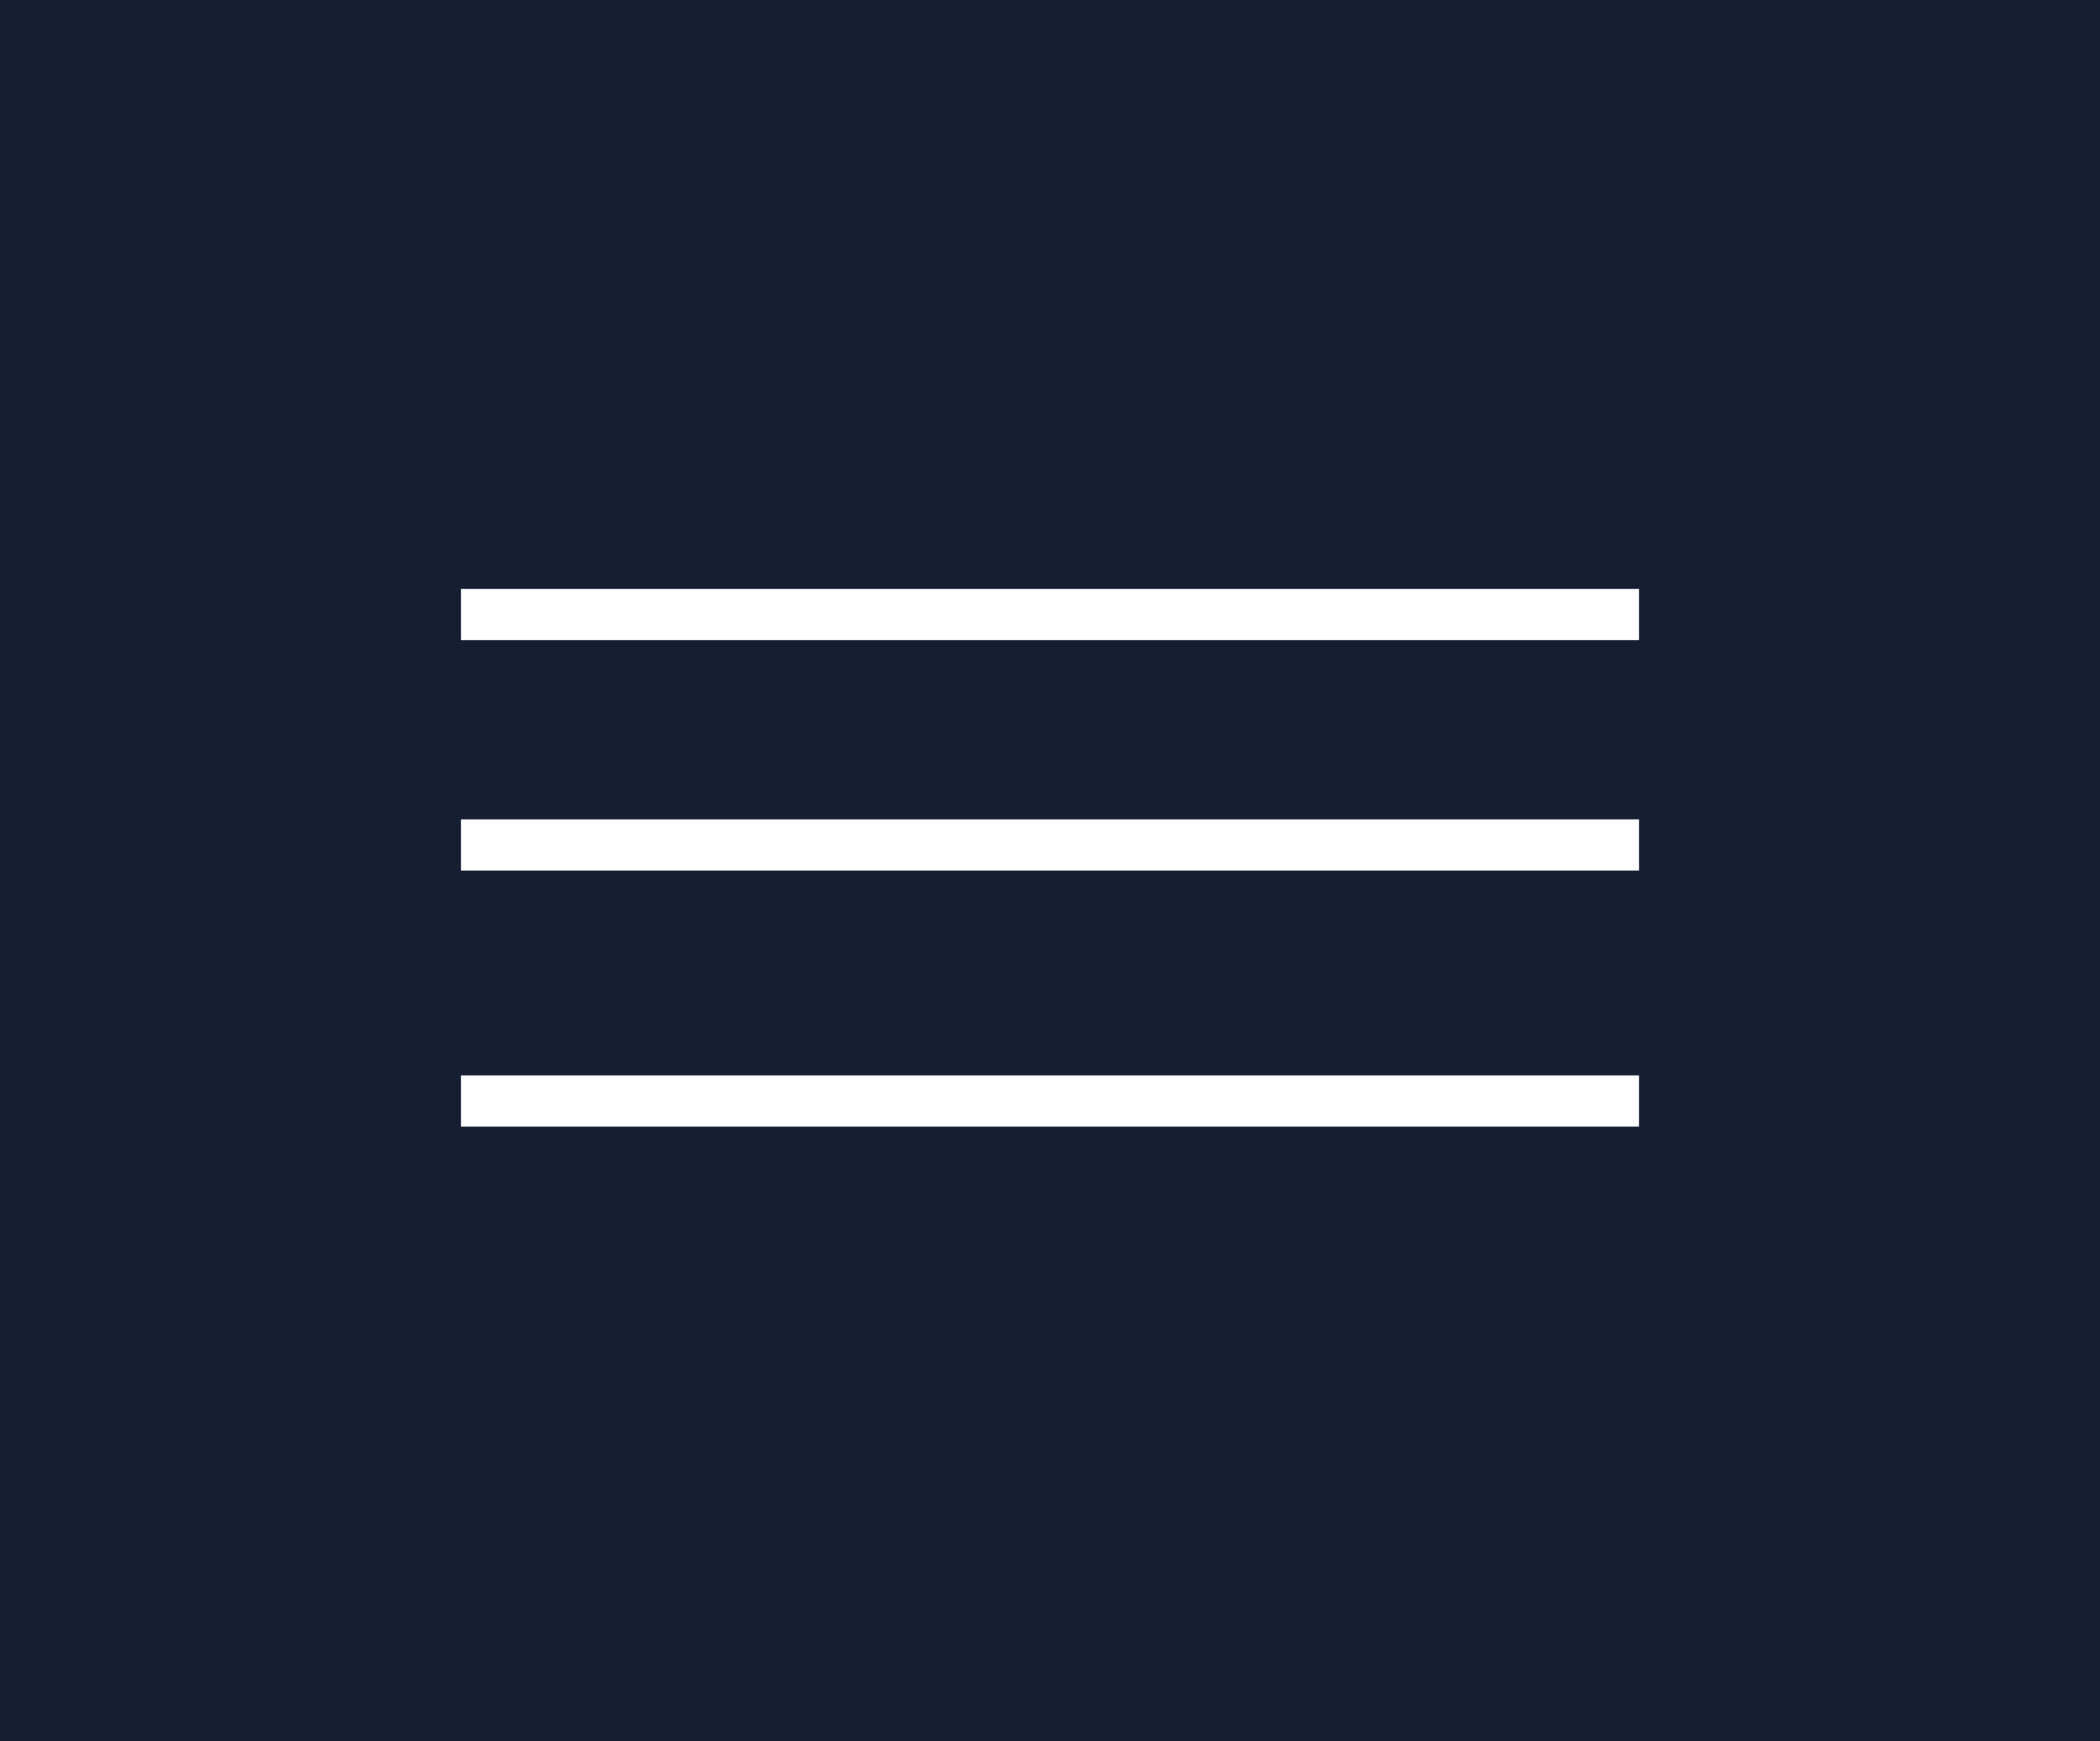 <svg width="41" height="34" viewBox="0 0 41 34" fill="none" xmlns="http://www.w3.org/2000/svg">
<rect width="41" height="34" fill="#161F32"/>
<path d="M9 12L32 12" stroke="white"/>
<line x1="9" y1="16.5" x2="32" y2="16.5" stroke="white"/>
<line x1="9" y1="21.5" x2="32" y2="21.5" stroke="white"/>
</svg>
